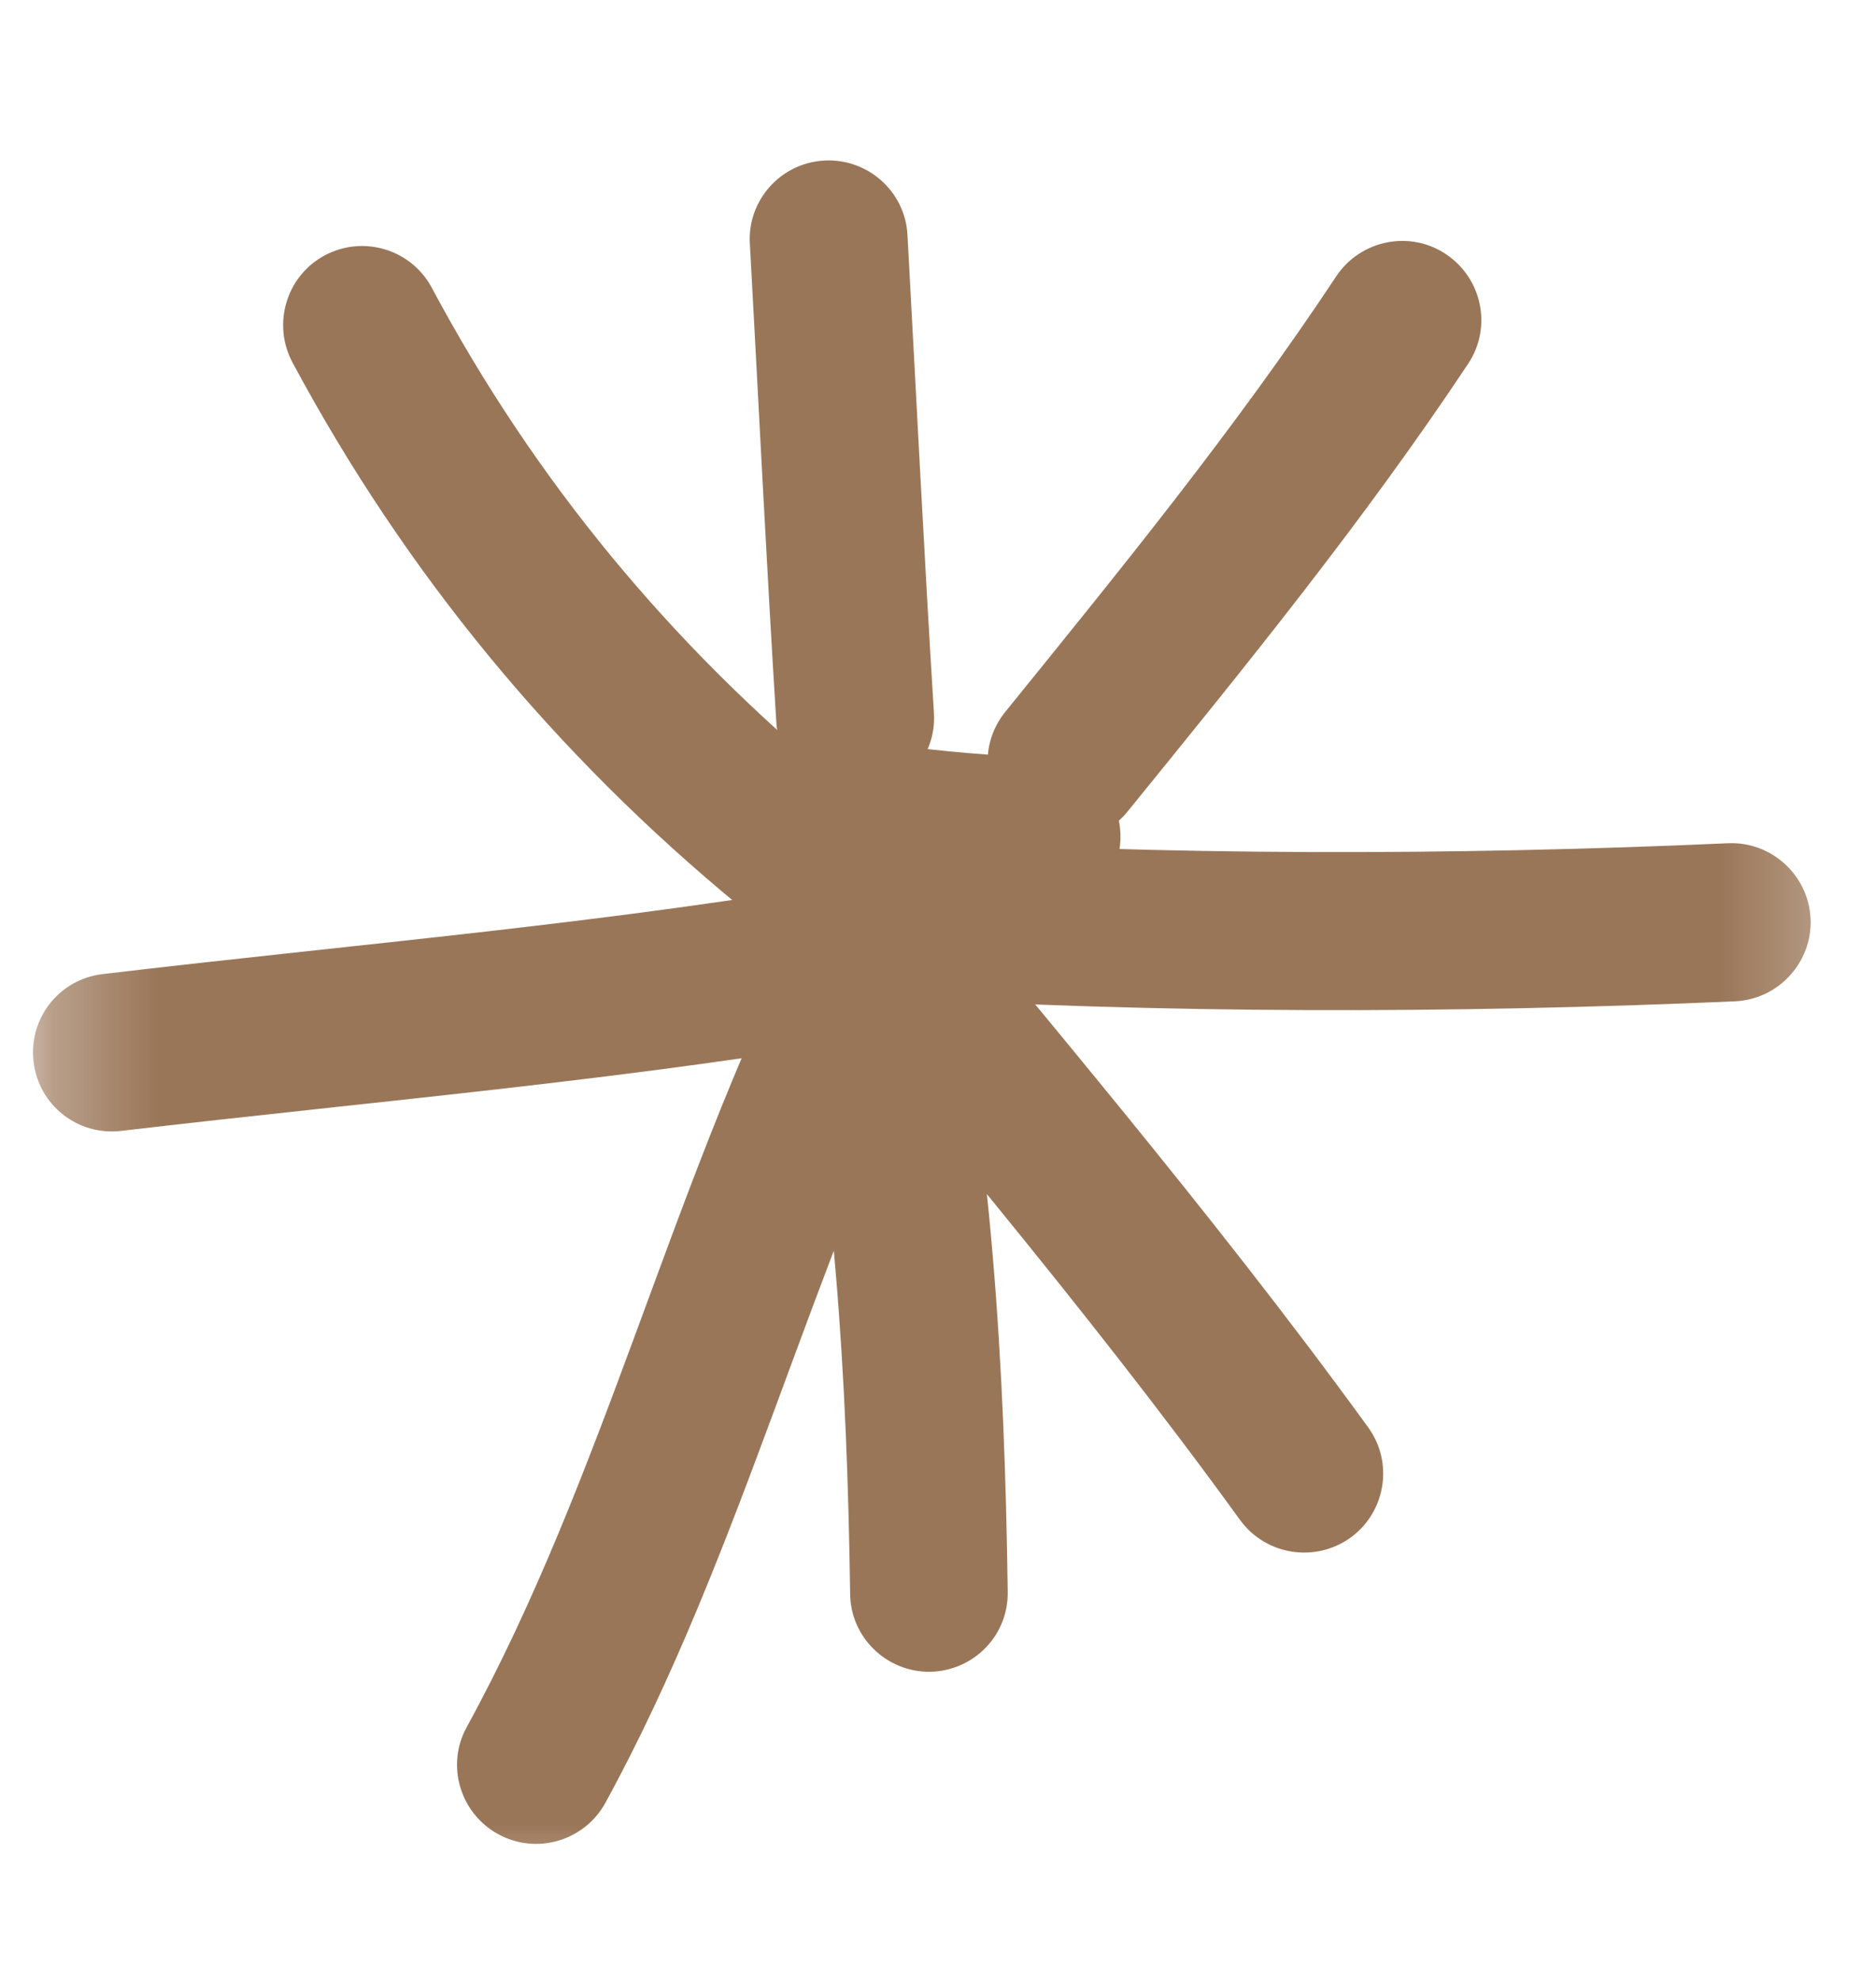 <?xml version="1.0" encoding="UTF-8"?> <svg xmlns="http://www.w3.org/2000/svg" width="18" height="19" viewBox="0 0 18 19" fill="none"> <mask id="mask0_6_2163" style="mask-type:luminance" maskUnits="userSpaceOnUse" x="0" y="0" width="18" height="19"> <path d="M17.732 0.97H0.299V18.403H17.732V0.97Z" fill="white"></path> </mask> <g mask="url(#mask0_6_2163)"> <path fill-rule="evenodd" clip-rule="evenodd" d="M8.058 7.52C6.44 6.19 5.129 4.606 4.143 2.76C3.946 2.392 3.488 2.252 3.116 2.449C2.749 2.646 2.609 3.105 2.806 3.476C3.889 5.496 5.322 7.232 7.096 8.691C7.418 8.956 7.899 8.911 8.164 8.589C8.43 8.263 8.38 7.785 8.058 7.52Z" fill="#9A7658"></path> <path fill-rule="evenodd" clip-rule="evenodd" d="M7.195 2.339C7.279 3.87 7.354 5.401 7.449 6.932C7.476 7.349 7.836 7.668 8.252 7.641C8.669 7.615 8.988 7.255 8.961 6.838C8.866 5.31 8.791 3.783 8.707 2.252C8.685 1.836 8.324 1.516 7.908 1.54C7.491 1.563 7.169 1.921 7.195 2.339Z" fill="#9A7658"></path> <path fill-rule="evenodd" clip-rule="evenodd" d="M12.822 2.649C11.852 4.112 10.753 5.461 9.647 6.826C9.381 7.152 9.431 7.629 9.756 7.891C10.082 8.156 10.56 8.107 10.821 7.781C11.958 6.382 13.088 4.992 14.088 3.487C14.319 3.138 14.221 2.668 13.872 2.437C13.527 2.206 13.054 2.301 12.822 2.649Z" fill="#9A7658"></path> <path fill-rule="evenodd" clip-rule="evenodd" d="M16.58 8.088C13.95 8.206 11.157 8.21 8.527 8.043C8.11 8.02 7.75 8.335 7.723 8.755C7.697 9.172 8.015 9.532 8.432 9.559C11.115 9.726 13.965 9.722 16.648 9.604C17.065 9.585 17.391 9.229 17.372 8.812C17.353 8.395 16.997 8.069 16.58 8.088Z" fill="#9A7658"></path> <path fill-rule="evenodd" clip-rule="evenodd" d="M7.093 8.569C8.715 10.555 10.394 12.503 11.899 14.58C12.145 14.917 12.619 14.993 12.96 14.747C13.297 14.501 13.373 14.027 13.127 13.69C11.603 11.59 9.905 9.619 8.264 7.611C7.999 7.289 7.522 7.239 7.2 7.505C6.874 7.77 6.828 8.247 7.093 8.569Z" fill="#9A7658"></path> <path fill-rule="evenodd" clip-rule="evenodd" d="M7.585 9.145C8.009 11.214 8.127 13.193 8.157 15.288C8.161 15.705 8.506 16.039 8.923 16.035C9.343 16.027 9.677 15.686 9.669 15.266C9.639 13.071 9.514 11.006 9.071 8.838C8.983 8.429 8.585 8.164 8.172 8.251C7.763 8.334 7.498 8.736 7.585 9.145Z" fill="#9A7658"></path> <path fill-rule="evenodd" clip-rule="evenodd" d="M7.654 8.978C6.426 11.434 5.793 14.163 4.478 16.566C4.277 16.93 4.413 17.392 4.781 17.593C5.149 17.794 5.607 17.657 5.808 17.293C7.131 14.875 7.771 12.132 9.01 9.657C9.196 9.282 9.044 8.827 8.673 8.637C8.298 8.452 7.843 8.603 7.654 8.978Z" fill="#9A7658"></path> <path fill-rule="evenodd" clip-rule="evenodd" d="M8.33 8.422C5.885 8.854 3.445 9.051 0.985 9.343C0.568 9.392 0.273 9.767 0.322 10.184C0.371 10.601 0.746 10.896 1.163 10.847C3.649 10.555 6.12 10.351 8.595 9.915C9.004 9.839 9.281 9.445 9.209 9.036C9.133 8.623 8.743 8.346 8.33 8.422Z" fill="#9A7658"></path> <path fill-rule="evenodd" clip-rule="evenodd" d="M10.03 7.269C9.526 7.247 9.049 7.212 8.556 7.14C8.139 7.08 7.756 7.368 7.696 7.781C7.635 8.194 7.923 8.581 8.336 8.641C8.882 8.721 9.409 8.759 9.962 8.781C10.379 8.8 10.735 8.478 10.75 8.058C10.769 7.641 10.447 7.288 10.03 7.269Z" fill="#9A7658"></path> </g> </svg> 